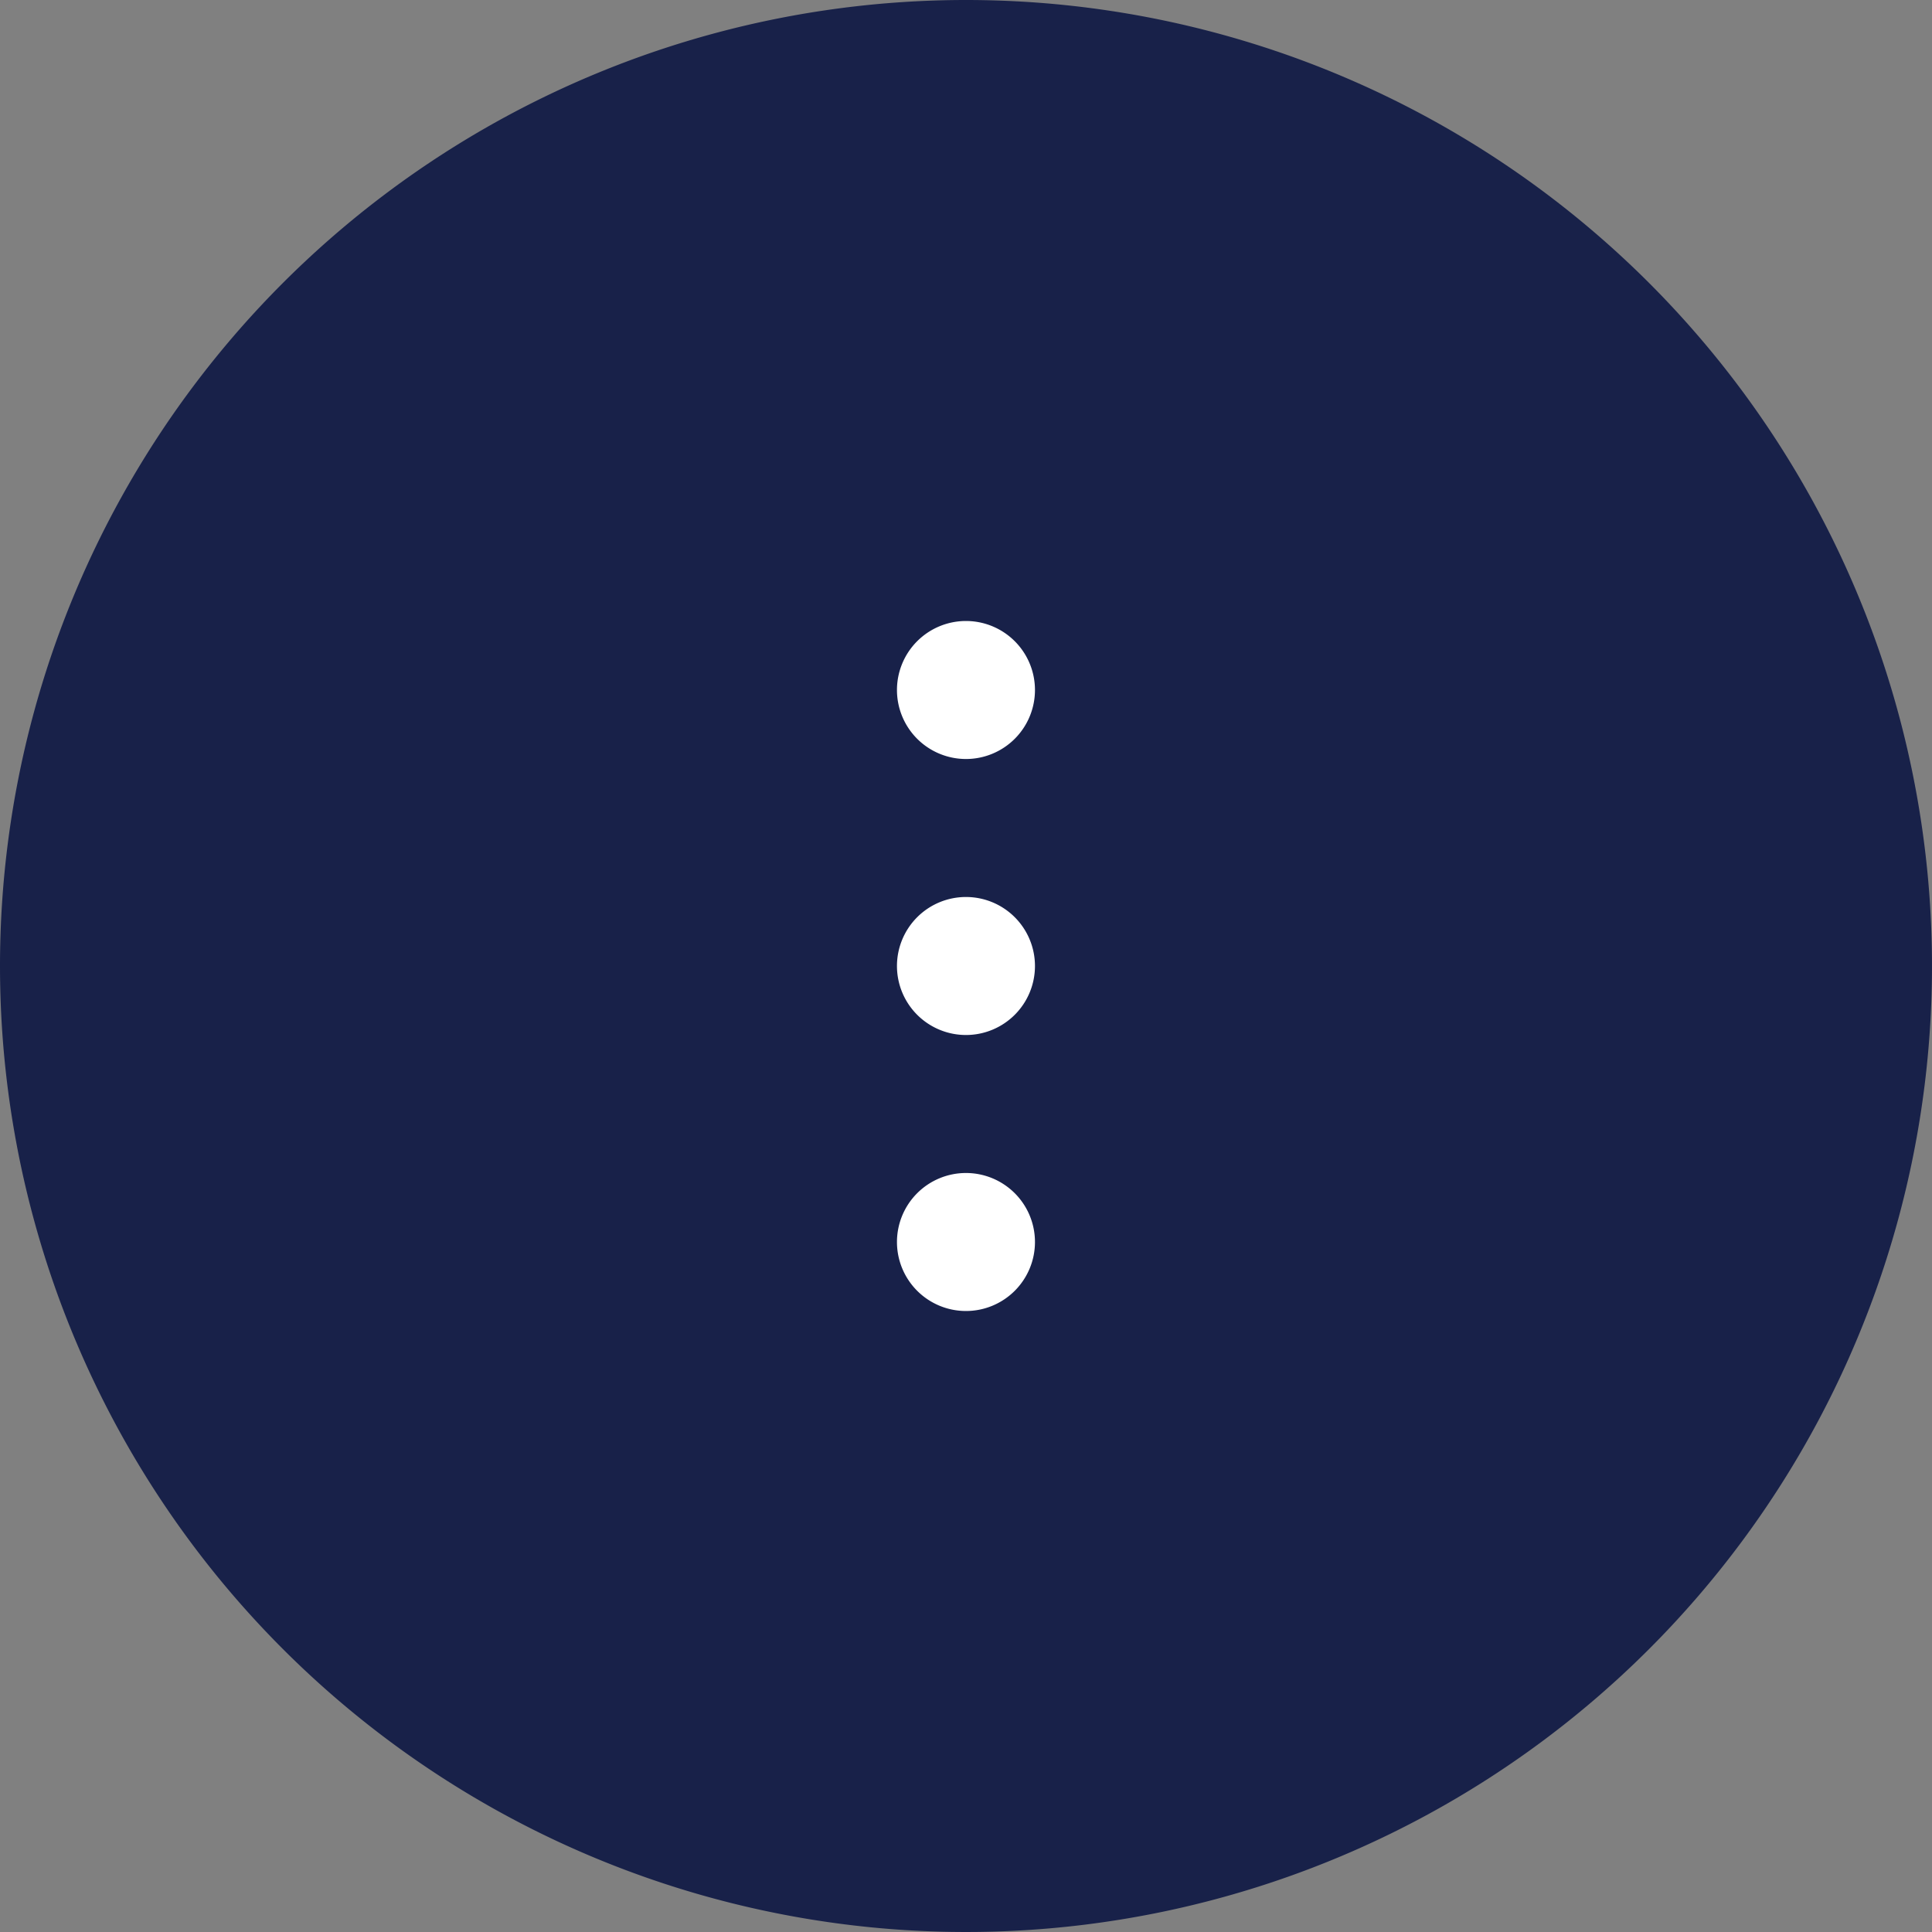 <svg xmlns="http://www.w3.org/2000/svg" width="56" height="56" viewBox="0 0 56 56">
  <rect x="0" y="0" width="56" height="56" fill="#808080" stroke="none"/>
  <g id="グループ_6532" data-name="グループ 6532" transform="translate(-537.18 -3057.18)">
    <path id="パス_16071" data-name="パス 16071" d="M28,0A28,28,0,1,1,0,28,28,28,0,0,1,28,0Z" transform="translate(537.18 3057.18)" fill="#182149"/>
    <g id="グループ_6534" data-name="グループ 6534" transform="translate(563.092 3074.743)">
      <path id="パス_16070" data-name="パス 16070" d="M2,0A2,2,0,1,1,0,2,2,2,0,0,1,2,0Z" transform="translate(0.087 0.437)" fill="#fff"/>
      <path id="パス_16069" data-name="パス 16069" d="M2,0A2,2,0,1,1,0,2,2,2,0,0,1,2,0Z" transform="translate(0.087 8.437)" fill="#fff"/>
      <path id="パス_16068" data-name="パス 16068" d="M2,0A2,2,0,1,1,0,2,2,2,0,0,1,2,0Z" transform="translate(0.087 16.437)" fill="#fff"/>
    </g>
  </g>
</svg>
